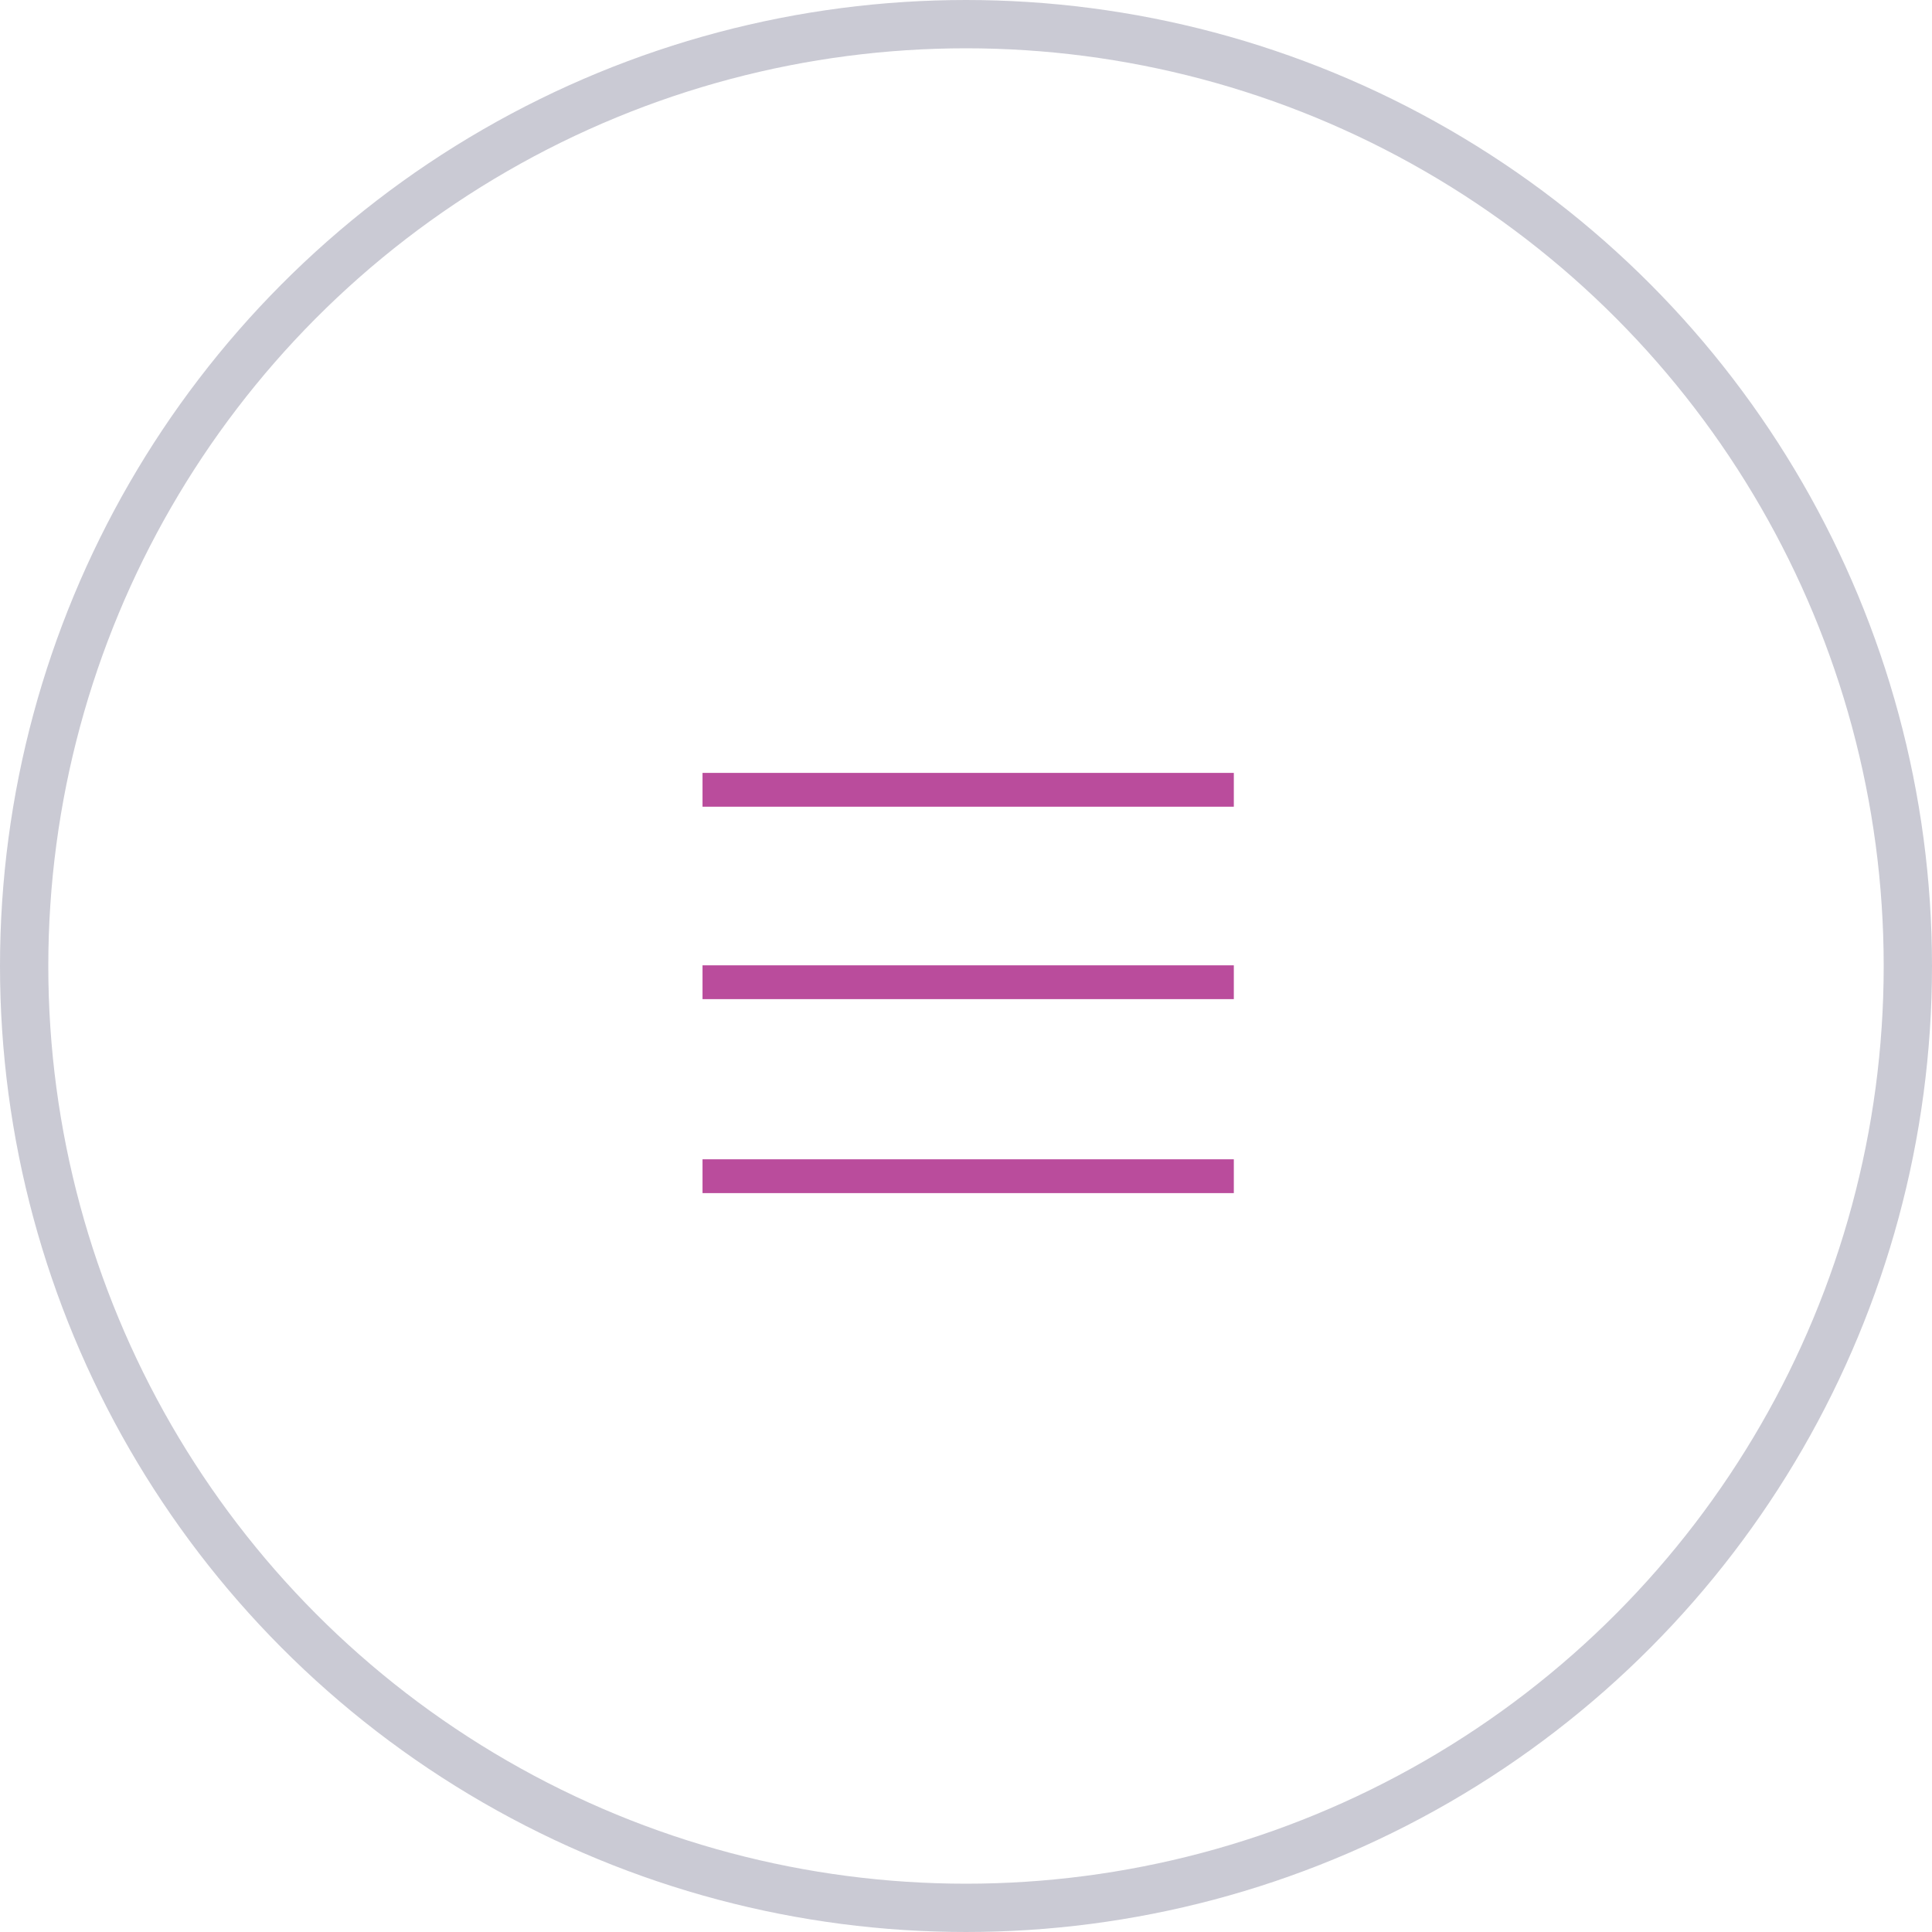 <svg width="40" height="40" viewBox="0 0 40 40" fill="none" xmlns="http://www.w3.org/2000/svg">
<circle cx="20" cy="20" r="19.5" stroke="#CACAD4"/>
<path d="M14.545 16.352L25.545 16.352" stroke="#BA4C9C" stroke-width="0.7" stroke-miterlimit="10"/>
<path d="M14.545 20.336L25.545 20.336" stroke="#BA4C9C" stroke-width="0.7" stroke-miterlimit="10"/>
<path d="M14.545 24.352L25.545 24.352" stroke="#BA4C9C" stroke-width="0.7" stroke-miterlimit="10"/>
</svg>
